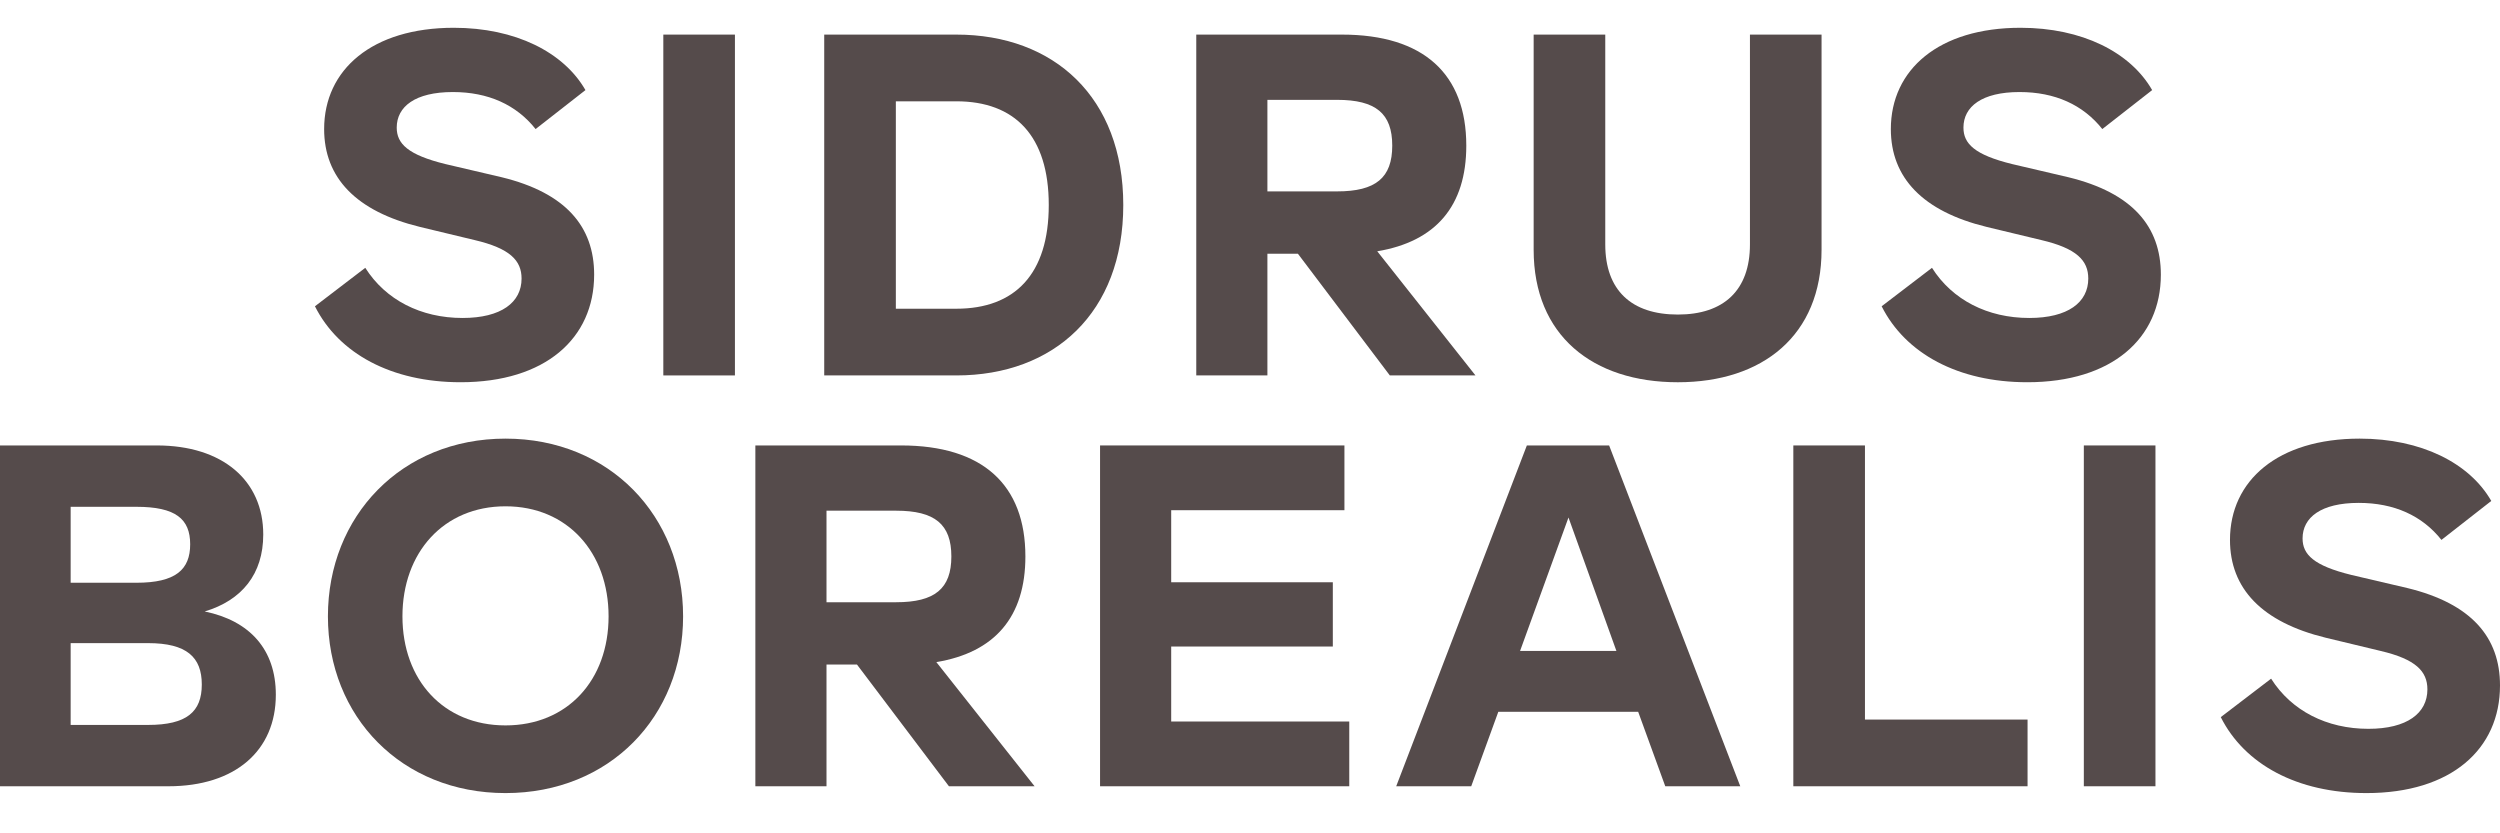 <svg width="180" height="60" viewBox="0 0 180 60" fill="none" xmlns="http://www.w3.org/2000/svg">
<g clip-path="url(#clip0_827_86905)">
<path d="M22.676 22.052L26.3 19.283C27.763 21.596 30.306 22.894 33.303 22.894C36.09 22.894 37.553 21.772 37.553 20.055C37.553 18.757 36.717 17.881 34.173 17.285L30.236 16.338C25.637 15.216 23.338 12.797 23.338 9.292C23.338 5.015 26.788 2 32.675 2C37.1 2 40.584 3.754 42.152 6.487L38.563 9.292C37.17 7.539 35.149 6.627 32.605 6.627C29.888 6.627 28.564 7.679 28.564 9.187C28.564 10.344 29.365 11.15 32.083 11.816L36.125 12.762C40.724 13.884 42.779 16.303 42.779 19.774C42.779 24.366 39.261 27.521 33.163 27.521C28.181 27.521 24.384 25.453 22.676 22.052Z" fill="#554B4B"/>
<path d="M47.759 2.491H52.915V27.031H47.759V2.491Z" fill="#554B4B"/>
<path d="M80.876 14.761C80.876 22.508 75.894 27.031 68.856 27.031H59.344V2.491H68.856C75.894 2.491 80.876 7.014 80.876 14.761ZM75.511 14.761C75.511 9.783 73.072 7.294 68.856 7.294H64.501V22.228H68.856C73.072 22.228 75.511 19.739 75.511 14.761Z" fill="#554B4B"/>
<path d="M93.448 18.267H91.253V27.031H86.131V2.491H96.619C102.506 2.491 105.573 5.331 105.573 10.485C105.573 14.832 103.377 17.39 99.162 18.092L106.234 27.031H100.068L93.448 18.267ZM91.253 13.78H96.27C99.058 13.78 100.242 12.798 100.242 10.485C100.242 8.17 99.058 7.189 96.27 7.189H91.253V13.78Z" fill="#554B4B"/>
<path d="M110.423 17.986V2.491H115.579V17.601C115.579 20.896 117.46 22.648 120.805 22.648C124.115 22.648 125.996 20.896 125.996 17.601V2.491H131.152V17.986C131.152 24.156 126.902 27.522 120.805 27.522C114.673 27.522 110.423 24.156 110.423 17.986Z" fill="#554B4B"/>
<path d="M135.479 22.052L139.103 19.283C140.566 21.596 143.109 22.894 146.106 22.894C148.893 22.894 150.356 21.772 150.356 20.055C150.356 18.757 149.52 17.881 146.977 17.285L143.039 16.338C138.44 15.216 136.141 12.797 136.141 9.292C136.141 5.015 139.591 2 145.478 2C149.903 2 153.387 3.754 154.955 6.487L151.366 9.292C149.973 7.539 147.952 6.627 145.408 6.627C142.691 6.627 141.368 7.679 141.368 9.187C141.368 10.344 142.168 11.15 144.886 11.816L148.928 12.762C153.527 13.884 155.582 16.303 155.582 19.774C155.582 24.366 152.064 27.521 145.966 27.521C140.984 27.521 137.187 25.453 135.479 22.052Z" fill="#554B4B"/>
<path d="M19.86 50.021C19.86 54.052 16.933 56.611 12.125 56.611H0V32.072H11.289C16.027 32.072 18.954 34.596 18.954 38.487C18.954 41.327 17.421 43.22 14.738 44.026C17.979 44.693 19.86 46.761 19.86 50.021ZM5.087 36.49V41.958H9.825C12.647 41.958 13.693 41.011 13.693 39.188C13.693 37.366 12.647 36.49 9.825 36.49H5.087ZM14.529 49.285C14.529 47.321 13.449 46.305 10.662 46.305H5.087V52.195H10.662C13.449 52.195 14.529 51.248 14.529 49.285Z" fill="#554B4B"/>
<path d="M23.61 44.377C23.61 37.155 28.907 31.581 36.397 31.581C43.888 31.581 49.183 37.155 49.183 44.377C49.183 51.598 43.888 57.102 36.397 57.102C28.907 57.102 23.61 51.598 23.61 44.377ZM43.818 44.377C43.818 39.783 40.856 36.454 36.397 36.454C31.937 36.454 28.976 39.783 28.976 44.377C28.976 48.969 31.937 52.229 36.397 52.229C40.856 52.229 43.818 48.969 43.818 44.377Z" fill="#554B4B"/>
<path d="M61.703 47.848H59.508V56.611H54.386V32.072H64.874C70.762 32.072 73.828 34.911 73.828 40.065C73.828 44.412 71.632 46.97 67.417 47.672L74.49 56.611H68.323L61.703 47.848ZM59.508 43.361H64.525C67.313 43.361 68.498 42.378 68.498 40.065C68.498 37.751 67.313 36.77 64.525 36.77H59.508V43.361Z" fill="#554B4B"/>
<path d="M97.147 51.949V56.611H79.204V32.072H96.799V36.735H84.326V41.923H95.963V46.55H84.326V51.949H97.147Z" fill="#554B4B"/>
<path d="M117.948 51.248H107.879L105.928 56.611H100.527L109.934 32.072H115.857L125.299 56.611H119.899L117.948 51.248ZM116.38 46.865L112.931 37.26L109.446 46.865H116.38Z" fill="#554B4B"/>
<path d="M145.984 51.809V56.611H129.12V32.072H134.277V51.809H145.984Z" fill="#554B4B"/>
<path d="M150.036 32.072H155.193V56.611H150.036V32.072Z" fill="#554B4B"/>
<path d="M159.896 51.633L163.52 48.864C164.983 51.177 167.527 52.475 170.523 52.475C173.31 52.475 174.773 51.352 174.773 49.635C174.773 48.337 173.938 47.461 171.394 46.865L167.457 45.918C162.858 44.797 160.559 42.378 160.559 38.873C160.559 34.596 164.008 31.581 169.896 31.581C174.32 31.581 177.805 33.334 179.372 36.068L175.784 38.873C174.391 37.119 172.369 36.208 169.826 36.208C167.109 36.208 165.785 37.26 165.785 38.767C165.785 39.925 166.586 40.73 169.304 41.397L173.345 42.343C177.944 43.465 180 45.884 180 49.355C180 53.947 176.481 57.102 170.384 57.102C165.401 57.102 161.604 55.034 159.896 51.633Z" fill="#554B4B"/>
</g>
<defs>
<clipPath id="clip0_827_86905">
<rect width="180" height="60" fill="white"/>
</clipPath>
</defs>
</svg>
